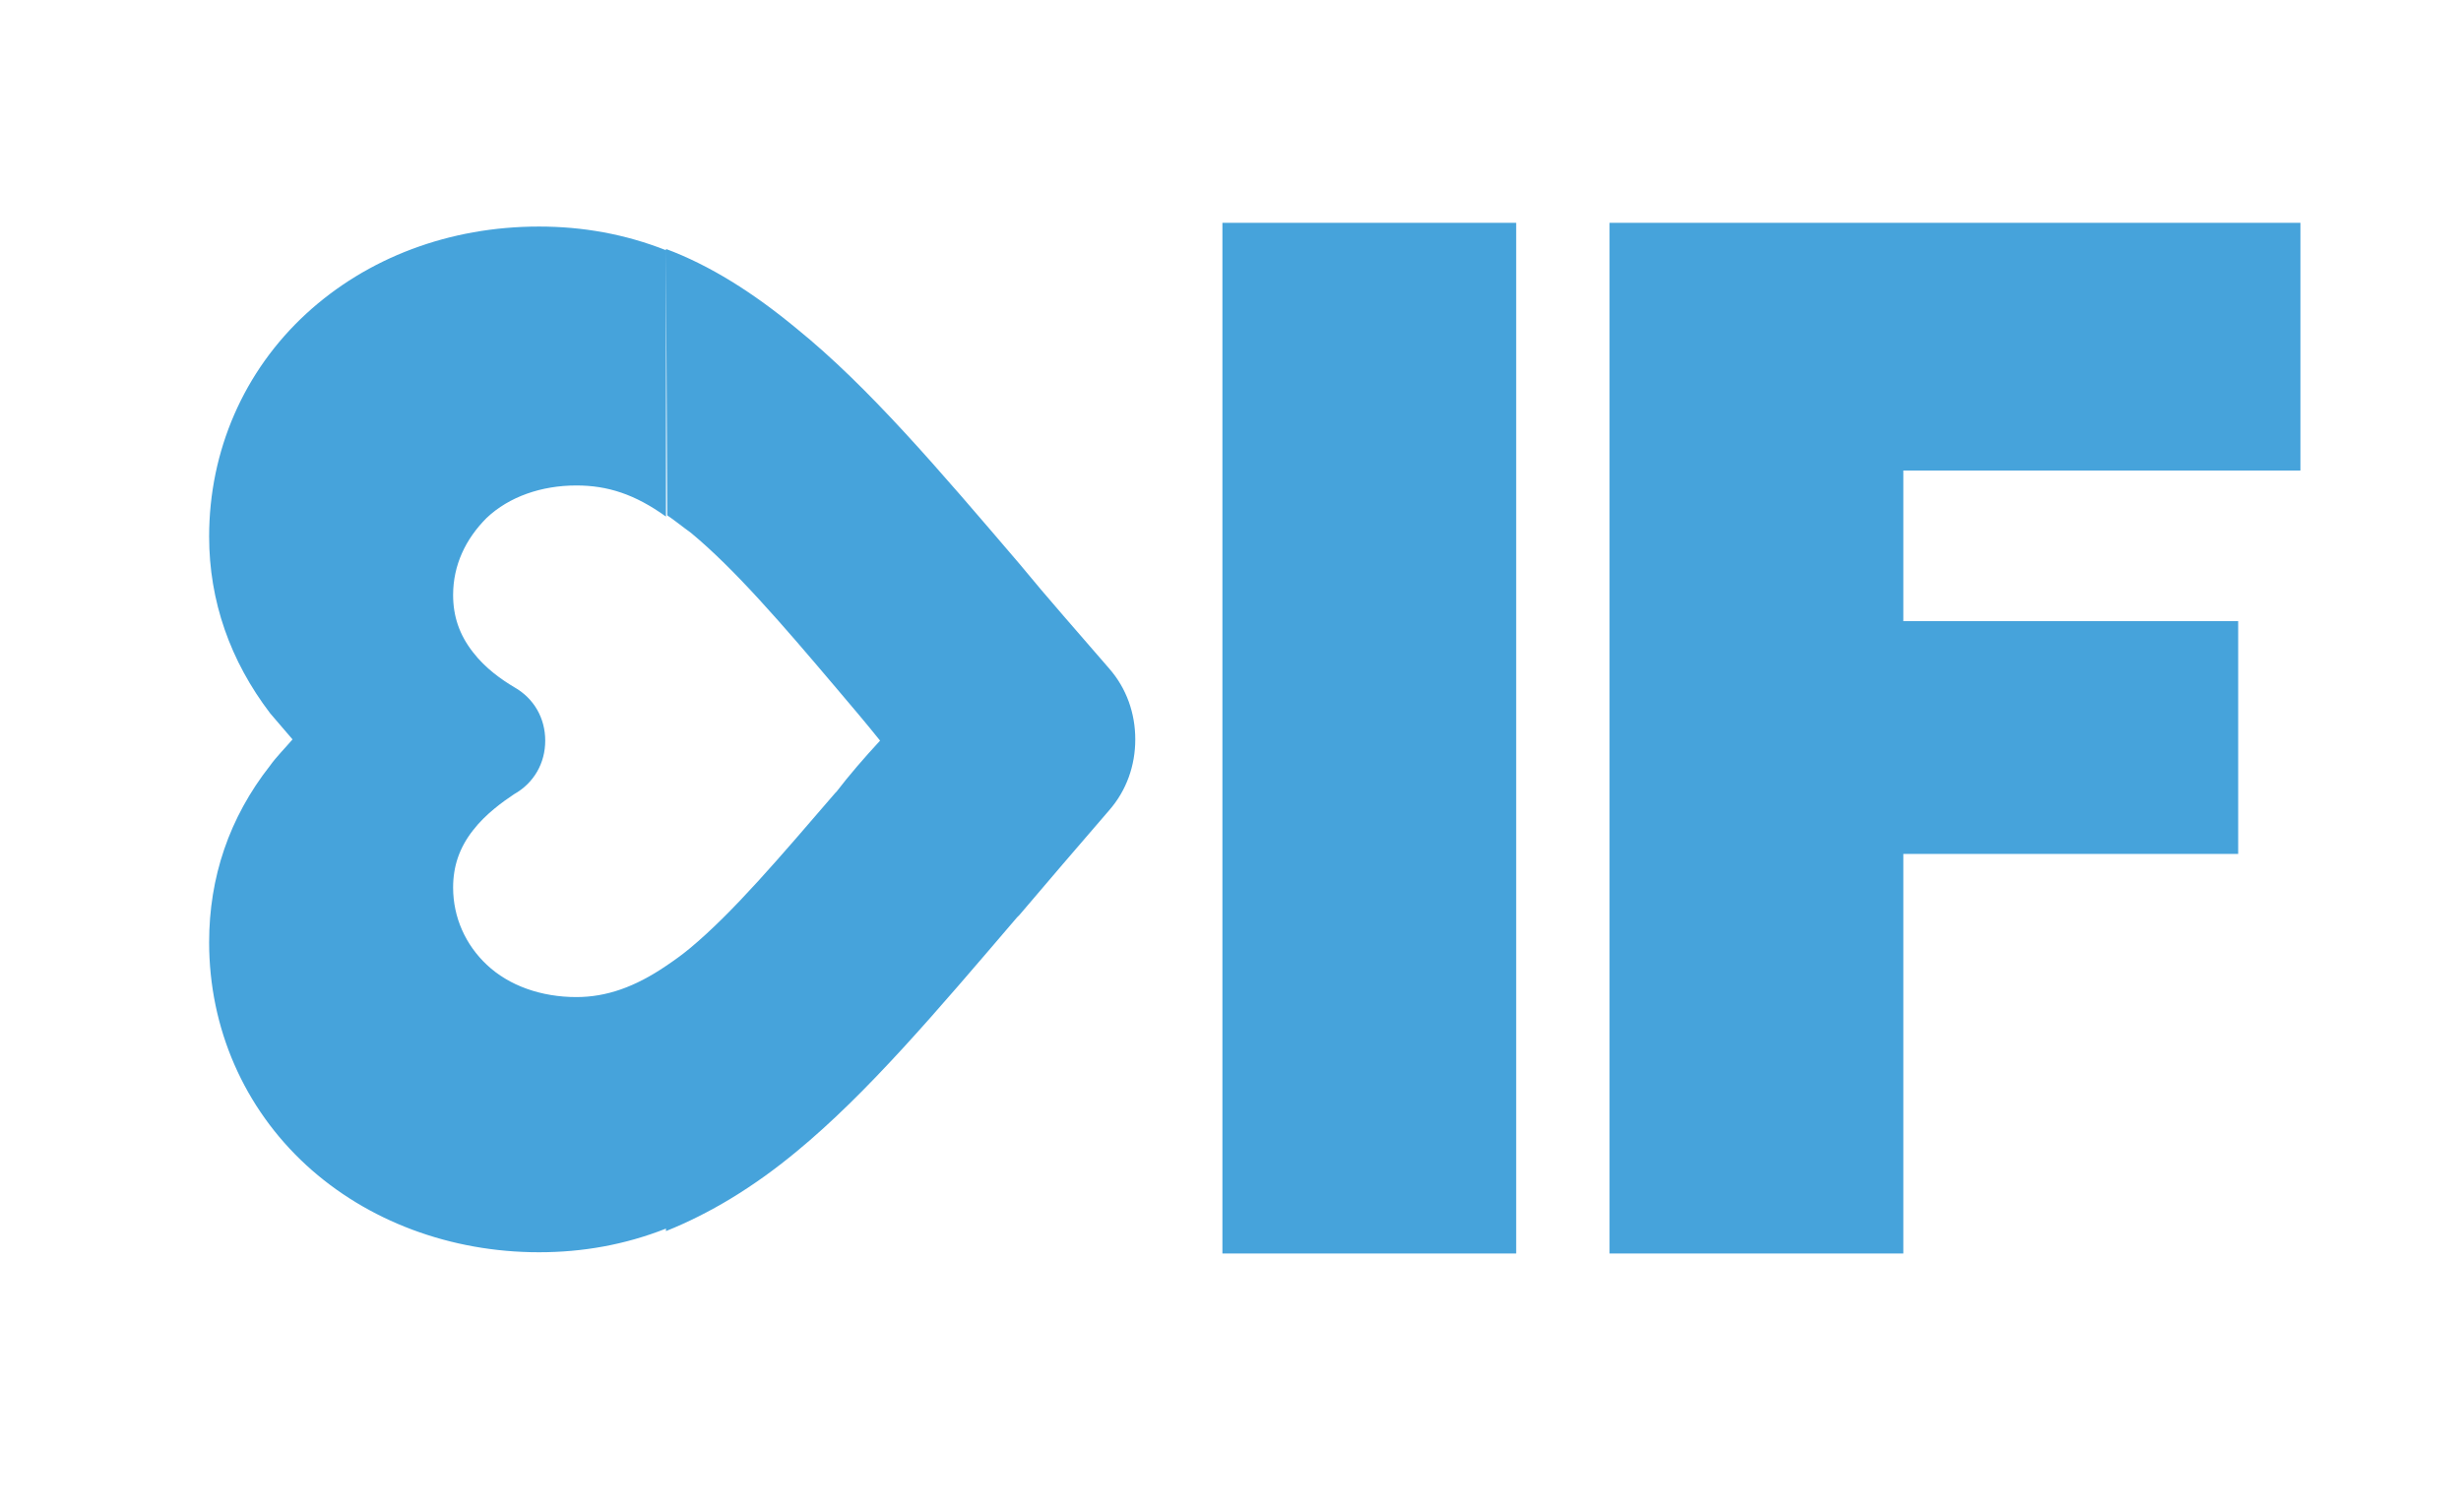 <?xml version="1.0" encoding="utf-8"?>
<!-- Generator: Adobe Illustrator 27.9.4, SVG Export Plug-In . SVG Version: 9.03 Build 54784)  -->
<svg version="1.1" id="Layer_1" xmlns="http://www.w3.org/2000/svg" xmlns:xlink="http://www.w3.org/1999/xlink" x="0px" y="0px"
	 viewBox="0 0 197.7 121.5" style="enable-background:new 0 0 197.7 121.5;" xml:space="preserve">
<style type="text/css">
	.st0{fill:#46A3DB;}
</style>
<g>
	<path class="st0" d="M53.6,41.4c0.6,0.4,1.2,0.9,1.9,1.4c3.5,2.9,7.3,7.3,11.7,12.5c1.1,1.3,2.3,2.7,3.5,4.2
		c-1.3,1.4-2.5,2.8-3.5,4.1l-0.1,0.1c-4.4,5.1-8.2,9.6-11.7,12.5c-0.6,0.5-1.3,1-1.9,1.4v21.3c3.5-1.4,7-3.5,10.5-6.4
		c5.7-4.7,11.2-11.2,17.7-18.8l0.2-0.2c2.2-2.6,4.7-5.5,7.2-8.4c1.4-1.6,2.1-3.6,2.1-5.7c0-2.1-0.7-4.1-2.1-5.7
		c-2.5-2.9-4.9-5.6-7.2-8.4C75.4,37.7,69.8,31.1,64,26.4c-3.5-2.9-7-5.1-10.5-6.4L53.6,41.4L53.6,41.4z M36.4,71.3
		c0-1.7,0.5-3.2,1.6-4.6c1-1.3,2.4-2.3,3.3-2.9c1.6-0.9,2.5-2.5,2.5-4.3c0-1.8-0.9-3.4-2.5-4.3c-1-0.6-2.3-1.5-3.3-2.8
		c-1.1-1.4-1.6-2.9-1.6-4.6c0-2.4,1-4.5,2.7-6.2c1.8-1.7,4.4-2.6,7.2-2.6c2.5,0,4.7,0.7,7.2,2.5V20.1c-3.3-1.3-6.7-1.9-10.2-1.9
		c-7.2,0-13.8,2.5-18.7,7c-5,4.6-7.8,11-7.8,17.9c0,5.2,1.7,10,4.9,14.2c0.6,0.7,1.2,1.4,1.8,2.1c-0.6,0.7-1.3,1.4-1.8,2.1
		c-3.3,4.2-4.9,9-4.9,14.2c0,6.9,2.8,13.3,7.8,17.9c4.9,4.5,11.6,7,18.7,7c3.5,0,6.9-0.6,10.2-1.9V77.6c-2.5,1.7-4.8,2.5-7.2,2.5
		c-2.8,0-5.4-0.9-7.2-2.6C37.4,75.9,36.4,73.7,36.4,71.3z"/>
	<polygon class="st0" points="129.3,100.7 152.9,100.7 152.9,68.6 179.8,68.6 179.8,49.9 152.9,49.9 152.9,37.8 184.8,37.8 
		184.8,17.9 129.3,17.9 	"/>
	<rect x="98.2" y="17.9" class="st0" width="23.6" height="82.8"/>
</g>
</svg>
